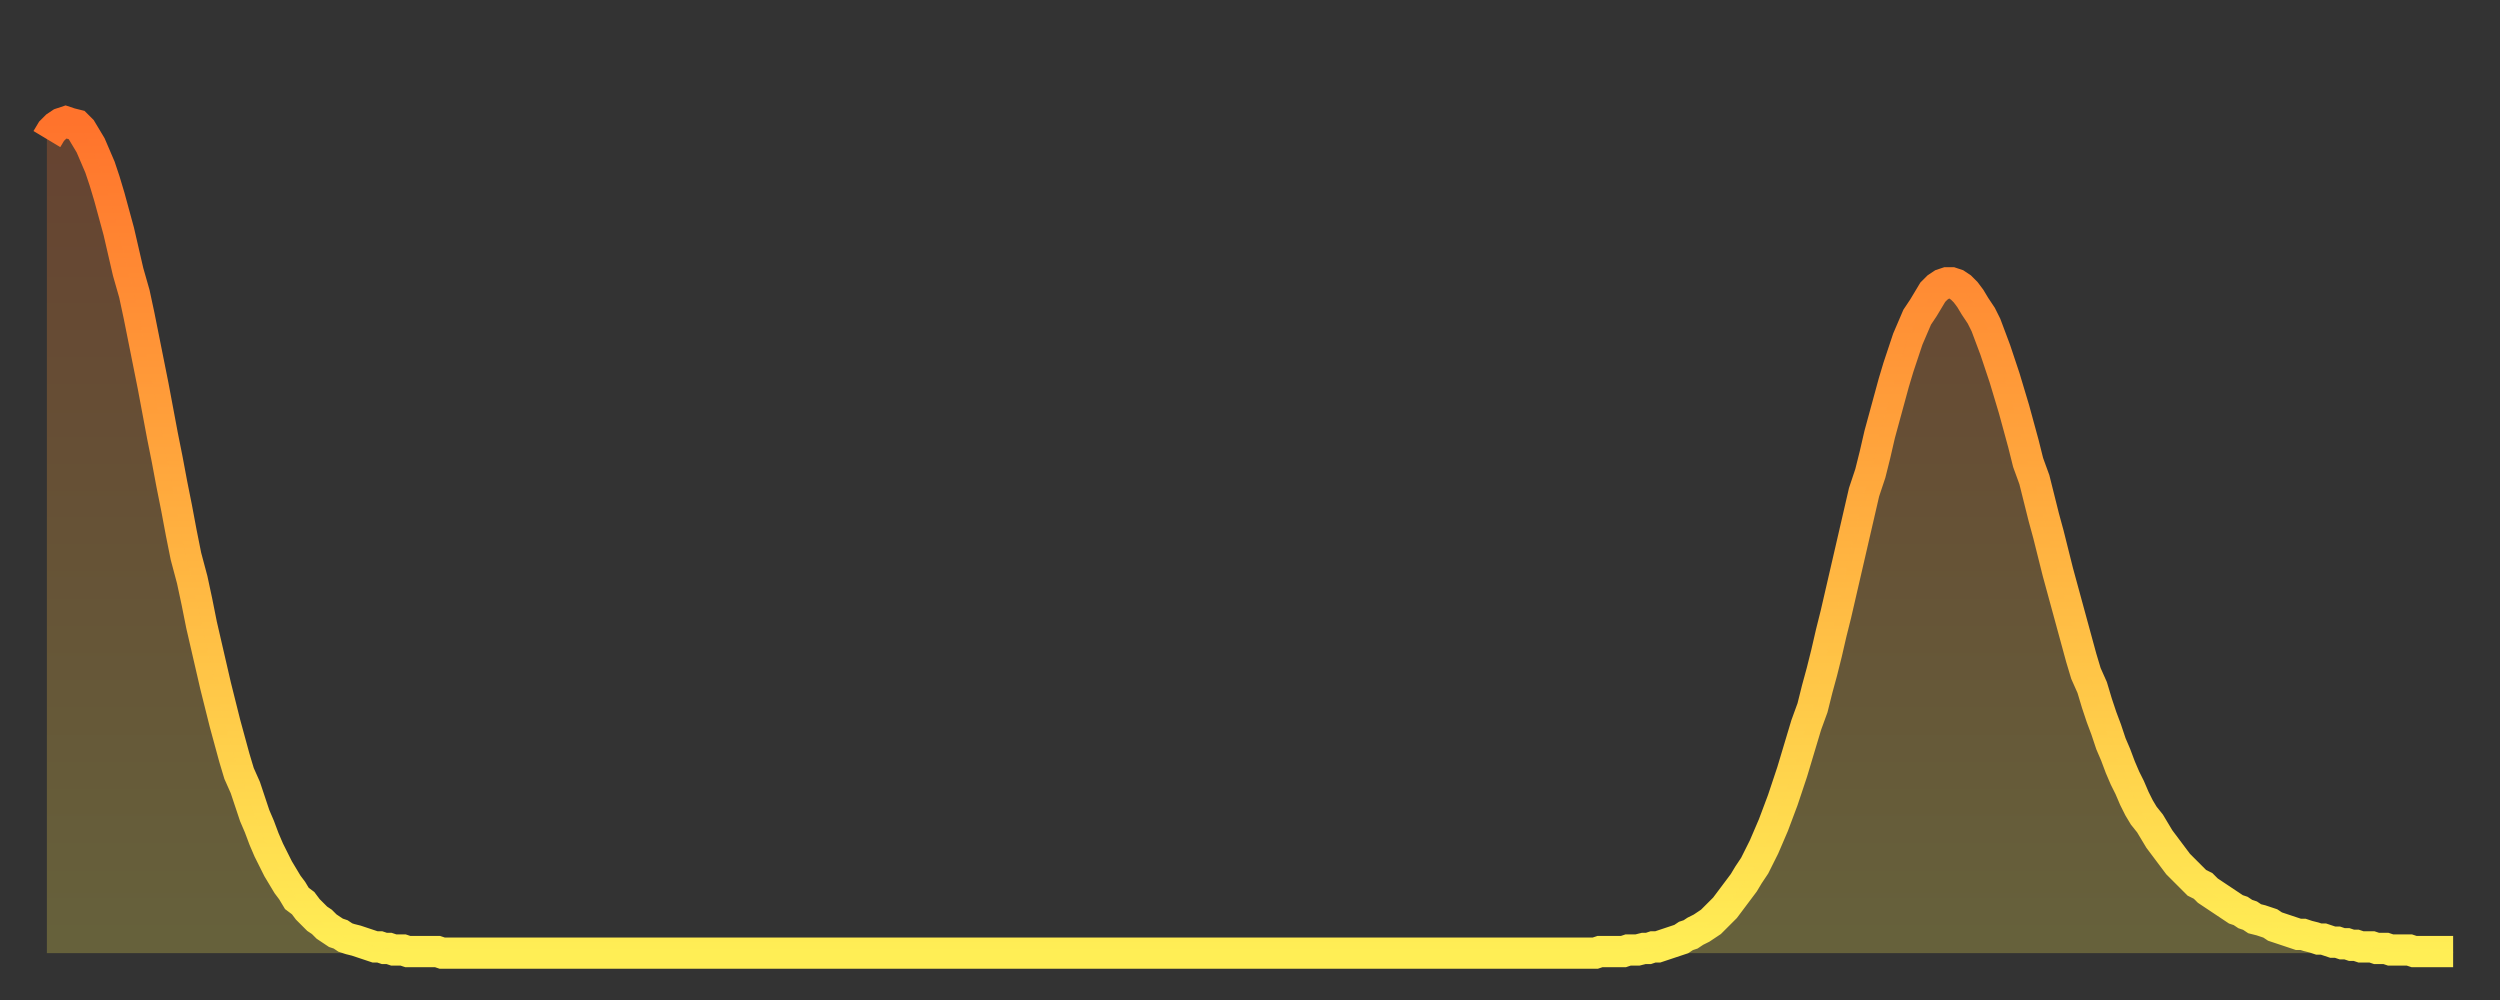 <?xml version="1.0" encoding="utf-8" ?>
<svg baseProfile="full" height="64" version="1.1" width="160" xmlns="http://www.w3.org/2000/svg" xmlns:ev="http://www.w3.org/2001/xml-events" xmlns:xlink="http://www.w3.org/1999/xlink"><rect width="100%" height="100%" fill="#333333" stroke="none"/><defs><linearGradient id="id3321992" x1="0" x2="0" y1="0" y2="1"><stop offset="0%" stop-color="#ff732c" /><stop offset="50%" stop-color="#ffb140" /><stop offset="100%" stop-color="#ffee55" /></linearGradient></defs><g transform="translate(3,3)"><g><path d="M 0.0 5.9 0.3 5.4 0.6 5.1 0.9 4.9 1.2 4.8 1.5 4.9 1.9 5.0 2.2 5.3 2.5 5.8 2.8 6.3 3.1 7.0 3.4 7.7 3.7 8.6 4.0 9.6 4.3 10.7 4.6 11.8 4.9 13.1 5.2 14.4 5.6 15.8 5.9 17.2 6.2 18.7 6.5 20.2 6.8 21.7 7.1 23.3 7.4 24.9 7.7 26.4 8.0 28.0 8.3 29.5 8.6 31.1 8.9 32.6 9.3 34.1 9.6 35.5 9.9 37.0 10.2 38.3 10.5 39.6 10.8 40.9 11.1 42.1 11.4 43.3 11.7 44.4 12.0 45.5 12.3 46.5 12.7 47.4 13.0 48.3 13.3 49.2 13.6 49.9 13.9 50.7 14.2 51.4 14.5 52.0 14.8 52.6 15.1 53.1 15.4 53.6 15.7 54.0 16.0 54.5 16.4 54.8 16.7 55.2 17.0 55.5 17.3 55.8 17.6 56.0 17.9 56.3 18.2 56.5 18.5 56.7 18.8 56.8 19.1 57.0 19.4 57.1 19.8 57.2 20.1 57.3 20.4 57.4 20.7 57.5 21.0 57.6 21.3 57.6 21.6 57.7 21.9 57.7 22.2 57.8 22.5 57.8 22.8 57.8 23.1 57.9 23.5 57.9 23.8 57.9 24.1 57.9 24.4 57.9 24.7 57.9 25.0 57.9 25.3 58.0 25.6 58.0 25.9 58.0 26.2 58.0 26.5 58.0 26.8 58.0 27.2 58.0 27.5 58.0 27.8 58.0 28.1 58.0 28.4 58.0 28.7 58.0 29.0 58.0 29.3 58.0 29.6 58.0 29.9 58.0 30.2 58.0 30.6 58.0 30.9 58.0 31.2 58.0 31.5 58.0 31.8 58.0 32.1 58.0 32.4 58.0 32.7 58.0 33.0 58.0 33.3 58.0 33.6 58.0 33.9 58.0 34.3 58.0 34.6 58.0 34.9 58.0 35.2 58.0 35.5 58.0 35.8 58.0 36.1 58.0 36.4 58.0 36.7 58.0 37.0 58.0 37.3 58.0 37.7 58.0 38.0 58.0 38.3 58.0 38.6 58.0 38.9 58.0 39.2 58.0 39.5 58.0 39.8 58.0 40.1 58.0 40.4 58.0 40.7 58.0 41.0 58.0 41.4 58.0 41.7 58.0 42.0 58.0 42.3 58.0 42.6 58.0 42.9 58.0 43.2 58.0 43.5 58.0 43.8 58.0 44.1 58.0 44.4 58.0 44.7 58.0 45.1 58.0 45.4 58.0 45.7 58.0 46.0 58.0 46.3 58.0 46.6 58.0 46.9 58.0 47.2 58.0 47.5 58.0 47.8 58.0 48.1 58.0 48.5 58.0 48.8 58.0 49.1 58.0 49.4 58.0 49.7 58.0 50.0 58.0 50.3 58.0 50.6 58.0 50.9 58.0 51.2 58.0 51.5 58.0 51.8 58.0 52.2 58.0 52.5 58.0 52.8 58.0 53.1 58.0 53.4 58.0 53.7 58.0 54.0 58.0 54.3 58.0 54.6 58.0 54.9 58.0 55.2 58.0 55.6 58.0 55.9 58.0 56.2 58.0 56.5 58.0 56.8 58.0 57.1 58.0 57.4 58.0 57.7 58.0 58.0 58.0 58.3 58.0 58.6 58.0 58.9 58.0 59.3 58.0 59.6 58.0 59.9 58.0 60.2 58.0 60.5 58.0 60.8 58.0 61.1 58.0 61.4 58.0 61.7 58.0 62.0 58.0 62.3 58.0 62.6 58.0 63.0 58.0 63.3 58.0 63.6 58.0 63.9 58.0 64.2 58.0 64.5 58.0 64.8 58.0 65.1 58.0 65.4 58.0 65.7 58.0 66.0 58.0 66.4 58.0 66.7 58.0 67.0 58.0 67.3 58.0 67.6 58.0 67.9 58.0 68.2 58.0 68.5 58.0 68.8 58.0 69.1 58.0 69.4 58.0 69.7 58.0 70.1 58.0 70.4 58.0 70.7 58.0 71.0 58.0 71.3 58.0 71.6 58.0 71.9 58.0 72.2 58.0 72.5 58.0 72.8 58.0 73.1 58.0 73.5 58.0 73.8 58.0 74.1 58.0 74.4 58.0 74.7 58.0 75.0 58.0 75.3 58.0 75.6 58.0 75.9 58.0 76.2 58.0 76.5 58.0 76.8 58.0 77.2 58.0 77.5 58.0 77.8 58.0 78.1 58.0 78.4 58.0 78.7 58.0 79.0 58.0 79.3 58.0 79.6 58.0 79.9 58.0 80.2 58.0 80.5 58.0 80.9 58.0 81.2 58.0 81.5 58.0 81.8 58.0 82.1 58.0 82.4 58.0 82.7 58.0 83.0 58.0 83.3 58.0 83.6 58.0 83.9 58.0 84.3 58.0 84.6 58.0 84.9 58.0 85.2 58.0 85.5 58.0 85.8 58.0 86.1 58.0 86.4 58.0 86.7 58.0 87.0 58.0 87.3 58.0 87.6 58.0 88.0 58.0 88.3 58.0 88.6 58.0 88.9 58.0 89.2 58.0 89.5 58.0 89.8 58.0 90.1 58.0 90.4 58.0 90.7 58.0 91.0 58.0 91.4 58.0 91.7 58.0 92.0 58.0 92.3 58.0 92.6 58.0 92.9 58.0 93.2 58.0 93.5 58.0 93.8 58.0 94.1 58.0 94.4 58.0 94.7 58.0 95.1 58.0 95.4 58.0 95.7 58.0 96.0 58.0 96.3 58.0 96.6 58.0 96.9 58.0 97.2 58.0 97.5 58.0 97.8 58.0 98.1 58.0 98.4 58.0 98.8 58.0 99.1 58.0 99.4 57.9 99.7 57.9 100.0 57.9 100.3 57.9 100.6 57.9 100.9 57.9 101.2 57.8 101.5 57.8 101.8 57.8 102.2 57.7 102.5 57.7 102.8 57.6 103.1 57.6 103.4 57.5 103.7 57.4 104.0 57.3 104.3 57.2 104.6 57.1 104.9 56.9 105.2 56.8 105.5 56.6 105.9 56.4 106.2 56.2 106.5 56.0 106.8 55.7 107.1 55.4 107.4 55.1 107.7 54.7 108.0 54.3 108.3 53.9 108.6 53.5 108.9 53.0 109.3 52.4 109.6 51.8 109.9 51.2 110.2 50.5 110.5 49.8 110.8 49.0 111.1 48.2 111.4 47.3 111.7 46.4 112.0 45.4 112.3 44.4 112.6 43.4 113.0 42.3 113.3 41.1 113.6 40.0 113.9 38.8 114.2 37.5 114.5 36.3 114.8 35.0 115.1 33.7 115.4 32.4 115.7 31.1 116.0 29.8 116.3 28.5 116.7 27.3 117.0 26.1 117.3 24.8 117.6 23.7 117.9 22.6 118.2 21.5 118.5 20.5 118.8 19.6 119.1 18.7 119.4 18.0 119.7 17.3 120.1 16.7 120.4 16.2 120.7 15.7 121.0 15.4 121.3 15.2 121.6 15.1 121.9 15.1 122.2 15.2 122.5 15.4 122.8 15.7 123.1 16.1 123.4 16.6 123.8 17.2 124.1 17.8 124.4 18.6 124.7 19.4 125.0 20.3 125.3 21.2 125.6 22.2 125.9 23.2 126.2 24.3 126.5 25.4 126.8 26.6 127.2 27.7 127.5 28.9 127.8 30.1 128.1 31.2 128.4 32.4 128.7 33.6 129.0 34.7 129.3 35.8 129.6 36.9 129.9 38.0 130.2 39.1 130.5 40.1 130.9 41.0 131.2 42.0 131.5 42.9 131.8 43.7 132.1 44.6 132.4 45.3 132.7 46.1 133.0 46.8 133.3 47.4 133.6 48.1 133.9 48.7 134.2 49.2 134.6 49.7 134.9 50.2 135.2 50.7 135.5 51.1 135.8 51.5 136.1 51.9 136.4 52.3 136.7 52.6 137.0 52.9 137.3 53.2 137.6 53.5 138.0 53.7 138.3 54.0 138.6 54.2 138.9 54.4 139.2 54.6 139.5 54.8 139.8 55.0 140.1 55.2 140.4 55.3 140.7 55.5 141.0 55.6 141.3 55.8 141.7 55.9 142.0 56.0 142.3 56.1 142.6 56.3 142.9 56.4 143.2 56.5 143.5 56.6 143.8 56.7 144.1 56.8 144.4 56.8 144.7 56.9 145.1 57.0 145.4 57.1 145.7 57.1 146.0 57.2 146.3 57.3 146.6 57.3 146.9 57.4 147.2 57.4 147.5 57.5 147.8 57.5 148.1 57.6 148.4 57.6 148.8 57.6 149.1 57.7 149.4 57.7 149.7 57.7 150.0 57.8 150.3 57.8 150.6 57.8 150.9 57.8 151.2 57.8 151.5 57.9 151.8 57.9 152.1 57.9 152.5 57.9 152.8 57.9 153.1 57.9 153.4 57.9 153.7 57.9 154.0 57.9" fill="none" id="graph-curve" opacity="1" stroke="url(#id3321992)" stroke-width="2" /><path d="M 0 58 L 0.0 5.9 0.3 5.4 0.6 5.1 0.9 4.9 1.2 4.8 1.5 4.9 1.9 5.0 2.2 5.3 2.5 5.8 2.8 6.3 3.1 7.0 3.4 7.7 3.7 8.6 4.0 9.6 4.3 10.7 4.6 11.8 4.9 13.1 5.2 14.4 5.6 15.8 5.9 17.2 6.2 18.7 6.5 20.2 6.8 21.7 7.1 23.3 7.4 24.9 7.7 26.4 8.0 28.0 8.3 29.5 8.6 31.1 8.9 32.6 9.3 34.1 9.6 35.5 9.9 37.0 10.2 38.3 10.5 39.6 10.8 40.9 11.1 42.1 11.4 43.3 11.7 44.4 12.0 45.5 12.3 46.5 12.7 47.4 13.0 48.3 13.3 49.2 13.6 49.9 13.9 50.7 14.2 51.4 14.5 52.0 14.8 52.6 15.1 53.1 15.4 53.6 15.7 54.0 16.0 54.5 16.4 54.8 16.7 55.2 17.0 55.5 17.3 55.8 17.6 56.0 17.9 56.3 18.2 56.5 18.5 56.7 18.8 56.8 19.1 57.0 19.4 57.1 19.8 57.2 20.1 57.3 20.4 57.4 20.7 57.5 21.0 57.6 21.3 57.6 21.6 57.7 21.9 57.7 22.2 57.8 22.5 57.8 22.8 57.8 23.1 57.9 23.5 57.9 23.8 57.9 24.1 57.9 24.4 57.9 24.7 57.9 25.0 57.9 25.3 58.0 25.6 58.0 25.9 58.0 26.2 58.0 26.5 58.0 26.8 58.0 27.2 58.0 27.5 58.0 27.8 58.0 28.1 58.0 28.4 58.0 28.7 58.0 29.0 58.0 29.3 58.0 29.6 58.0 29.9 58.0 30.2 58.0 30.6 58.0 30.9 58.0 31.2 58.0 31.5 58.0 31.8 58.0 32.1 58.0 32.4 58.0 32.7 58.0 33.0 58.0 33.3 58.0 33.6 58.0 33.9 58.0 34.3 58.0 34.6 58.0 34.9 58.0 35.2 58.0 35.5 58.0 35.8 58.0 36.1 58.0 36.4 58.0 36.7 58.0 37.0 58.0 37.3 58.0 37.7 58.0 38.0 58.0 38.3 58.0 38.6 58.0 38.9 58.0 39.2 58.0 39.5 58.0 39.8 58.0 40.1 58.0 40.4 58.0 40.7 58.0 41.0 58.0 41.4 58.0 41.7 58.0 42.0 58.0 42.3 58.0 42.6 58.0 42.9 58.0 43.2 58.0 43.5 58.0 43.8 58.0 44.1 58.0 44.4 58.0 44.7 58.0 45.1 58.0 45.4 58.0 45.7 58.0 46.0 58.0 46.3 58.0 46.6 58.0 46.9 58.0 47.2 58.0 47.5 58.0 47.8 58.0 48.1 58.0 48.5 58.0 48.8 58.0 49.1 58.0 49.4 58.0 49.7 58.0 50.0 58.0 50.3 58.0 50.6 58.0 50.9 58.0 51.2 58.0 51.5 58.0 51.8 58.0 52.2 58.0 52.5 58.0 52.8 58.0 53.1 58.0 53.4 58.0 53.7 58.0 54.0 58.0 54.3 58.0 54.6 58.0 54.9 58.0 55.2 58.0 55.6 58.0 55.9 58.0 56.2 58.0 56.5 58.0 56.8 58.0 57.1 58.0 57.4 58.0 57.7 58.0 58.0 58.0 58.3 58.0 58.6 58.0 58.9 58.0 59.3 58.0 59.6 58.0 59.9 58.0 60.2 58.0 60.5 58.0 60.8 58.0 61.1 58.0 61.4 58.0 61.7 58.0 62.0 58.0 62.3 58.0 62.6 58.0 63.0 58.0 63.3 58.0 63.6 58.0 63.9 58.0 64.2 58.0 64.5 58.0 64.8 58.0 65.1 58.0 65.4 58.0 65.7 58.0 66.0 58.0 66.4 58.0 66.7 58.0 67.0 58.0 67.3 58.0 67.6 58.0 67.9 58.0 68.2 58.0 68.5 58.0 68.8 58.0 69.1 58.0 69.4 58.0 69.7 58.0 70.1 58.0 70.4 58.0 70.7 58.0 71.0 58.0 71.3 58.0 71.6 58.0 71.9 58.0 72.2 58.0 72.5 58.0 72.8 58.0 73.1 58.0 73.5 58.0 73.8 58.0 74.1 58.0 74.4 58.0 74.7 58.0 75.0 58.0 75.3 58.0 75.6 58.0 75.9 58.0 76.2 58.0 76.5 58.0 76.8 58.0 77.2 58.0 77.5 58.0 77.8 58.0 78.1 58.0 78.4 58.0 78.7 58.0 79.0 58.0 79.3 58.0 79.6 58.0 79.9 58.0 80.2 58.0 80.5 58.0 80.9 58.0 81.2 58.0 81.5 58.0 81.8 58.0 82.1 58.0 82.4 58.0 82.7 58.0 83.0 58.0 83.3 58.0 83.6 58.0 83.9 58.0 84.3 58.0 84.6 58.0 84.9 58.0 85.2 58.0 85.5 58.0 85.8 58.0 86.1 58.0 86.4 58.0 86.7 58.0 87.0 58.0 87.3 58.0 87.6 58.0 88.0 58.0 88.3 58.0 88.6 58.0 88.9 58.0 89.2 58.0 89.5 58.0 89.8 58.0 90.1 58.0 90.4 58.0 90.7 58.0 91.0 58.0 91.4 58.0 91.7 58.0 92.0 58.0 92.3 58.0 92.6 58.0 92.9 58.0 93.2 58.0 93.5 58.0 93.8 58.0 94.1 58.0 94.4 58.0 94.7 58.0 95.1 58.0 95.4 58.0 95.7 58.0 96.0 58.0 96.3 58.0 96.6 58.0 96.9 58.0 97.2 58.0 97.5 58.0 97.8 58.0 98.1 58.0 98.4 58.0 98.8 58.0 99.1 58.0 99.4 57.9 99.7 57.9 100.0 57.9 100.3 57.9 100.6 57.9 100.9 57.9 101.2 57.8 101.5 57.8 101.8 57.8 102.2 57.7 102.5 57.7 102.8 57.6 103.1 57.6 103.4 57.5 103.7 57.4 104.0 57.3 104.3 57.2 104.6 57.1 104.9 56.9 105.2 56.8 105.5 56.6 105.9 56.4 106.2 56.2 106.5 56.0 106.8 55.7 107.1 55.4 107.4 55.1 107.7 54.7 108.0 54.3 108.3 53.9 108.6 53.5 108.9 53.0 109.3 52.4 109.6 51.8 109.9 51.2 110.2 50.5 110.5 49.8 110.8 49.0 111.1 48.2 111.4 47.3 111.7 46.4 112.0 45.4 112.3 44.4 112.6 43.4 113.0 42.3 113.3 41.1 113.6 40.0 113.9 38.8 114.2 37.5 114.5 36.3 114.8 35.0 115.1 33.7 115.4 32.4 115.7 31.1 116.0 29.8 116.3 28.5 116.7 27.3 117.0 26.1 117.3 24.8 117.6 23.7 117.9 22.6 118.2 21.5 118.5 20.5 118.8 19.6 119.1 18.7 119.4 18.0 119.7 17.3 120.1 16.7 120.4 16.2 120.7 15.7 121.0 15.4 121.3 15.2 121.6 15.1 121.9 15.1 122.2 15.2 122.5 15.4 122.8 15.7 123.1 16.1 123.4 16.6 123.8 17.2 124.1 17.8 124.4 18.6 124.7 19.4 125.0 20.3 125.3 21.2 125.6 22.2 125.9 23.2 126.2 24.3 126.5 25.4 126.8 26.6 127.2 27.7 127.5 28.9 127.8 30.1 128.1 31.2 128.4 32.4 128.7 33.6 129.0 34.7 129.3 35.8 129.6 36.9 129.9 38.0 130.2 39.1 130.5 40.1 130.9 41.0 131.2 42.0 131.5 42.9 131.8 43.7 132.1 44.6 132.4 45.3 132.7 46.1 133.0 46.8 133.3 47.4 133.6 48.1 133.9 48.7 134.2 49.2 134.6 49.7 134.9 50.2 135.2 50.7 135.5 51.1 135.8 51.5 136.1 51.9 136.4 52.3 136.7 52.6 137.0 52.9 137.3 53.2 137.6 53.5 138.0 53.7 138.3 54.0 138.6 54.2 138.9 54.4 139.2 54.6 139.5 54.8 139.8 55.0 140.1 55.2 140.4 55.3 140.7 55.5 141.0 55.6 141.3 55.8 141.7 55.9 142.0 56.0 142.3 56.1 142.6 56.3 142.9 56.4 143.2 56.5 143.5 56.6 143.8 56.7 144.1 56.8 144.4 56.8 144.7 56.9 145.1 57.0 145.4 57.1 145.7 57.1 146.0 57.2 146.3 57.3 146.6 57.3 146.9 57.4 147.2 57.4 147.5 57.5 147.8 57.5 148.1 57.6 148.4 57.6 148.8 57.6 149.1 57.7 149.4 57.7 149.7 57.7 150.0 57.8 150.3 57.8 150.6 57.8 150.9 57.8 151.2 57.8 151.5 57.9 151.8 57.9 152.1 57.9 152.5 57.9 152.8 57.9 153.1 57.9 153.4 57.9 153.7 57.9 154.0 57.9 154 58" fill="url(#id3321992)" fill-opacity=".25" id="graph-shadow" /></g></g></svg>